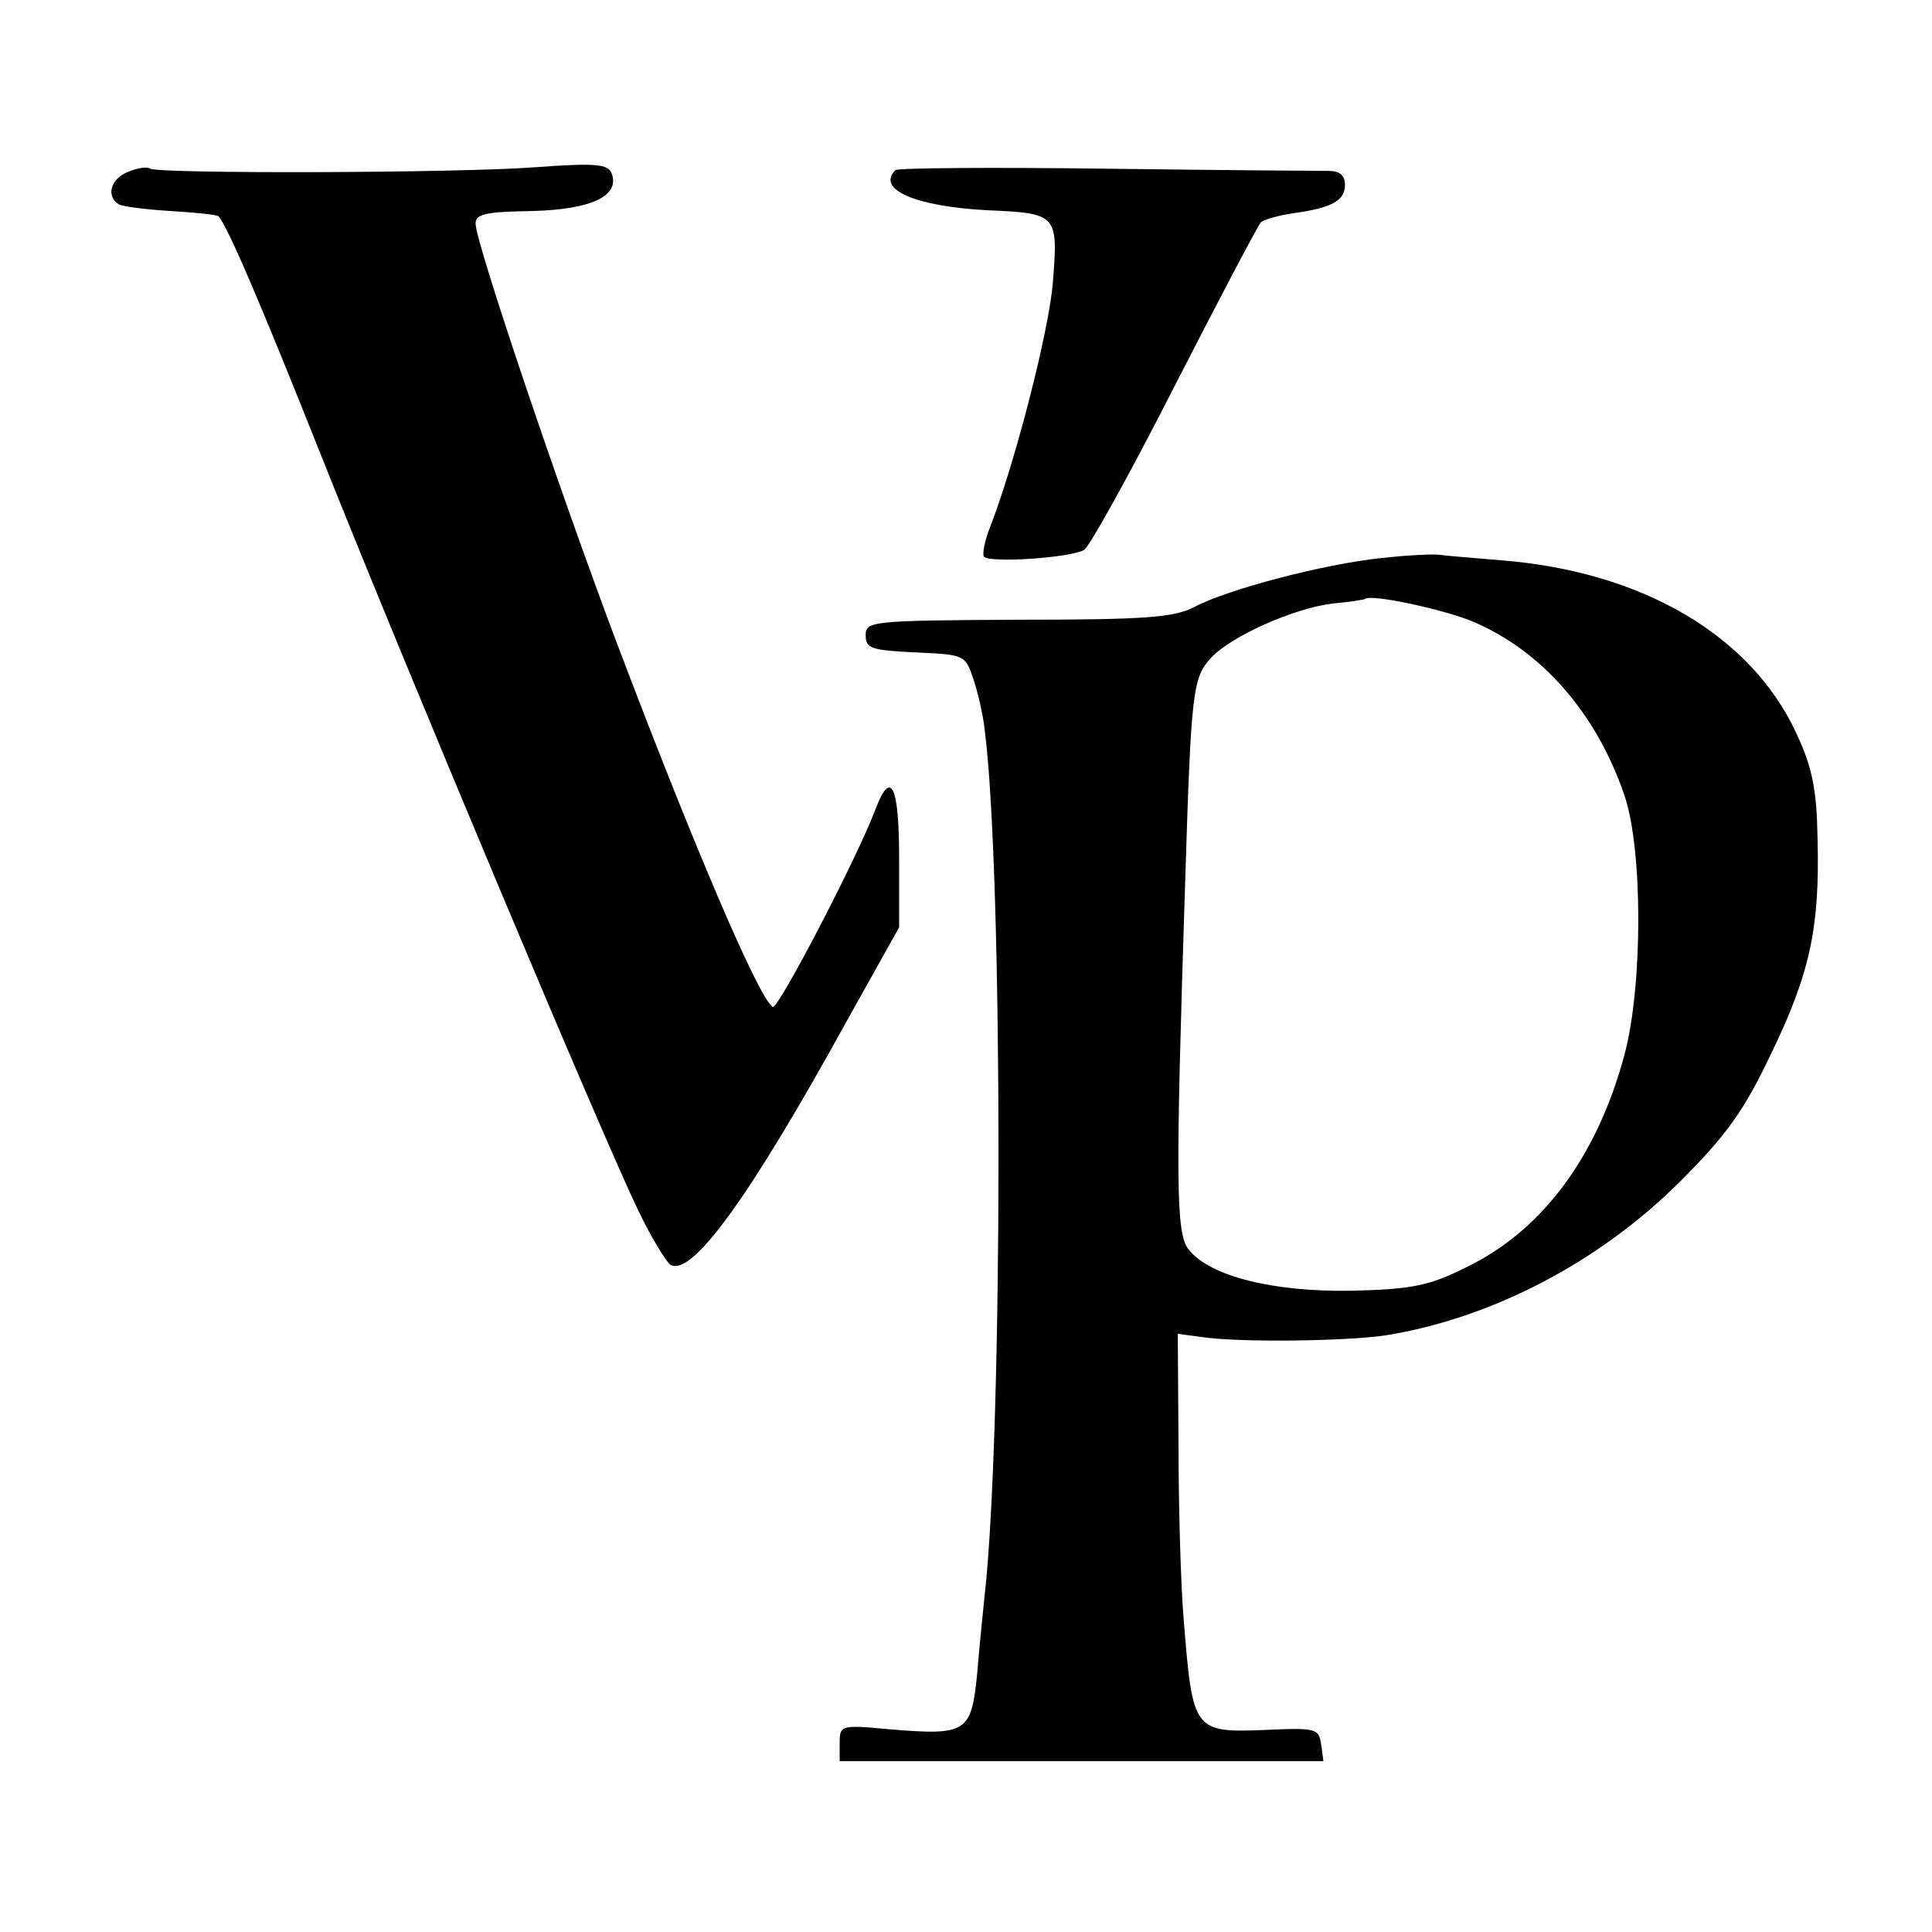 <?xml version="1.0" standalone="no"?>
<!DOCTYPE svg PUBLIC "-//W3C//DTD SVG 20010904//EN"
 "http://www.w3.org/TR/2001/REC-SVG-20010904/DTD/svg10.dtd">
<svg version="1.0" xmlns="http://www.w3.org/2000/svg"
 width="260pt" height="260pt" viewBox="0 0 260 260"
 preserveAspectRatio="xMidYMid meet">
<g transform="translate(0,260) scale(0.1,-0.1)"
fill="#000000" stroke="none">
<path d="M173 2369 c-24 -9 -31 -33 -13 -44 5 -3 37 -7 70 -9 34 -2 62 -5 64
-7 13 -15 57 -118 139 -324 111 -279 380 -920 426 -1014 17 -36 37 -68 43 -73
29 -17 107 91 237 327 l71 127 0 94 c0 96 -11 119 -31 67 -24 -65 -132 -272
-139 -268 -19 11 -109 223 -210 490 -77 204 -190 539 -190 564 0 13 13 16 76
17 79 2 119 20 107 51 -5 12 -21 14 -102 8 -103 -8 -506 -9 -519 -2 -4 3 -17
1 -29 -4z"/>
<path d="M1205 2371 c-26 -26 27 -49 125 -54 93 -4 94 -6 87 -96 -5 -66 -52
-248 -86 -334 -6 -16 -9 -32 -7 -36 6 -9 116 -2 135 9 7 4 62 103 122 221 60
117 112 216 116 220 5 4 24 9 43 12 52 7 70 17 70 38 0 13 -7 19 -22 19 -13 0
-148 1 -301 3 -153 2 -280 1 -282 -2z"/>
<path d="M1859 1849 c-77 -8 -207 -42 -252 -66 -27 -14 -66 -17 -237 -17 -198
-1 -205 -2 -205 -21 0 -18 8 -20 67 -23 66 -3 67 -3 78 -36 6 -18 13 -48 15
-67 25 -190 25 -947 0 -1167 -2 -20 -7 -67 -10 -105 -8 -79 -14 -83 -120 -74
-64 6 -65 5 -65 -19 l0 -24 326 0 325 0 -3 22 c-3 22 -7 23 -74 20 -98 -4 -99
-2 -111 148 -4 47 -7 153 -7 235 l-1 150 30 -4 c50 -8 197 -6 250 2 143 23
288 99 396 207 62 62 86 95 122 171 53 109 66 171 63 289 -1 67 -7 97 -28 142
-61 133 -208 219 -398 234 -36 3 -72 6 -80 7 -8 2 -45 0 -81 -4z m122 -85 c93
-39 167 -123 205 -234 25 -73 25 -257 0 -350 -37 -137 -111 -237 -214 -286
-48 -24 -71 -29 -152 -31 -105 -2 -191 19 -220 55 -18 21 -18 92 -5 497 8 256
10 273 35 300 27 29 112 67 165 73 22 2 41 5 42 6 8 7 105 -14 144 -30z"/>
</g>
</svg>
